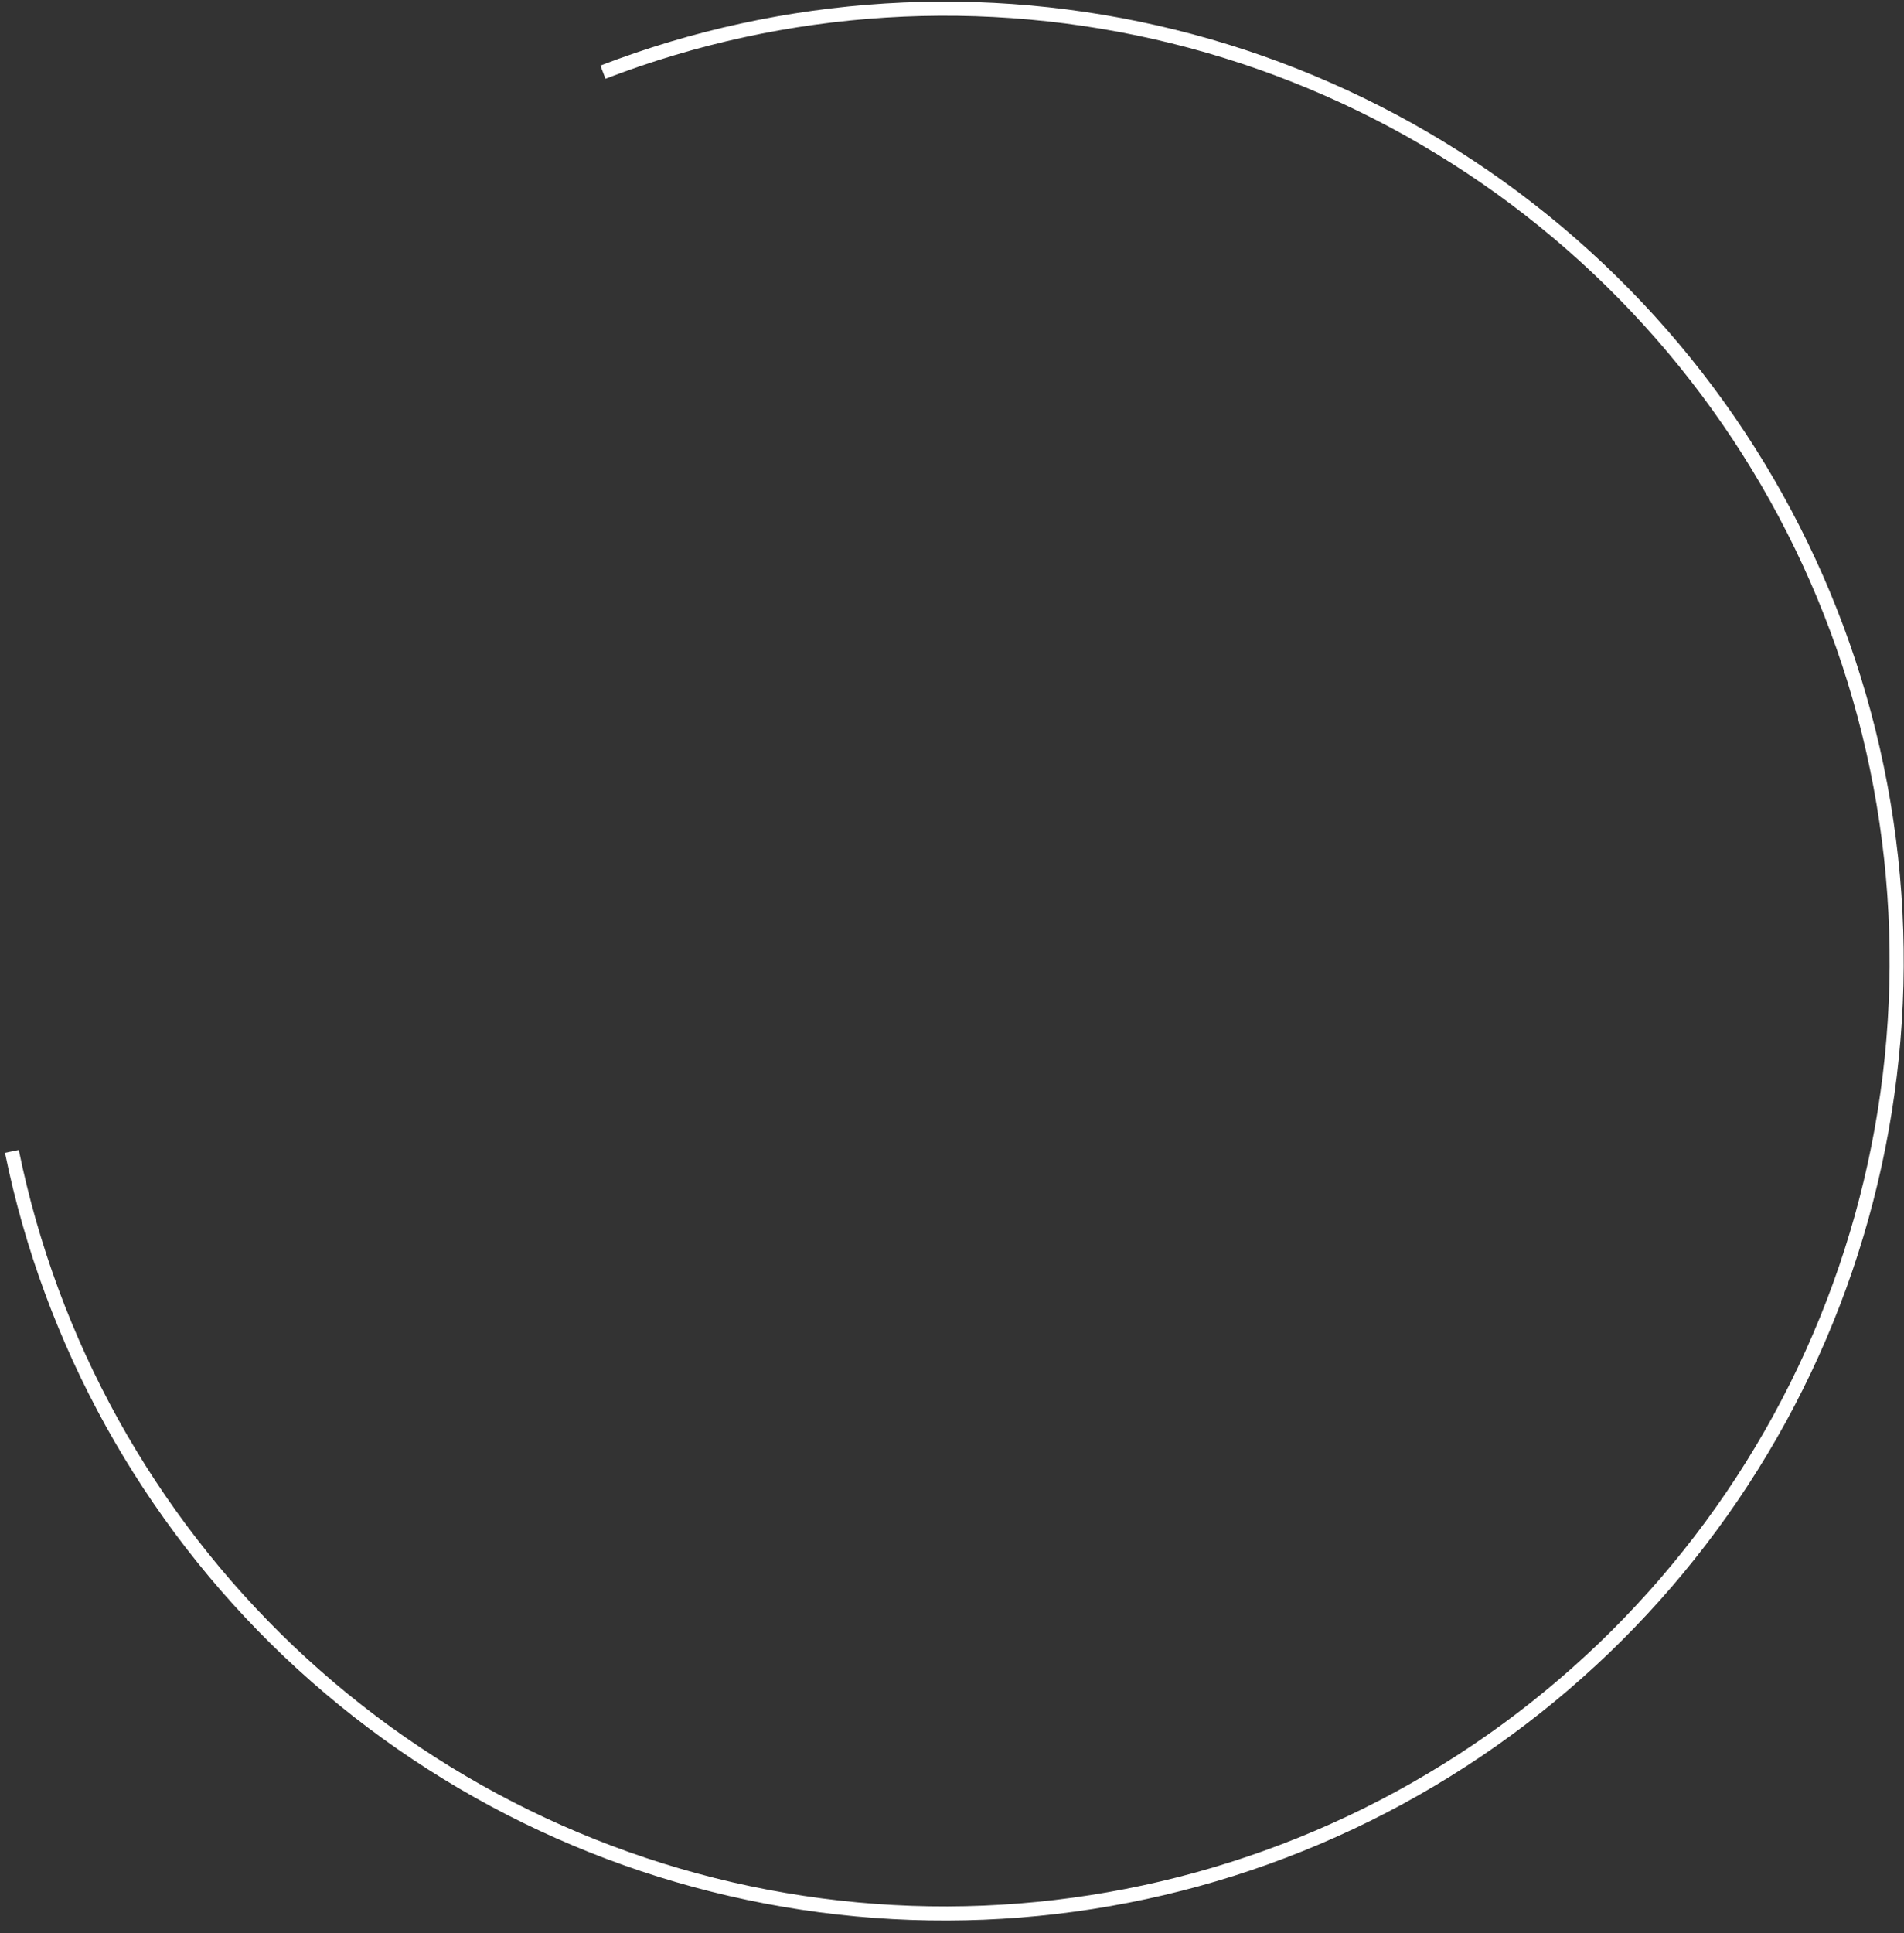 <?xml version="1.0" encoding="UTF-8"?> <svg xmlns="http://www.w3.org/2000/svg" width="135" height="137" viewBox="0 0 135 137" fill="none"><rect x="0" y="0" width="135" height="137" fill="#333333" stroke="none"/><path d="M42.751 5.114C55.657 0.15 69.776 -0.73 83.199 2.592C96.622 5.914 108.7 13.279 117.801 23.69C126.902 34.1 132.586 47.055 134.084 60.801C135.582 74.548 132.822 88.423 126.178 100.549C119.533 112.676 109.325 122.47 96.933 128.605C84.541 134.741 70.564 136.923 56.891 134.856C43.219 132.789 30.511 126.573 20.487 117.048C10.462 107.524 3.605 95.15 0.842 81.601" stroke="white"></path></svg> 